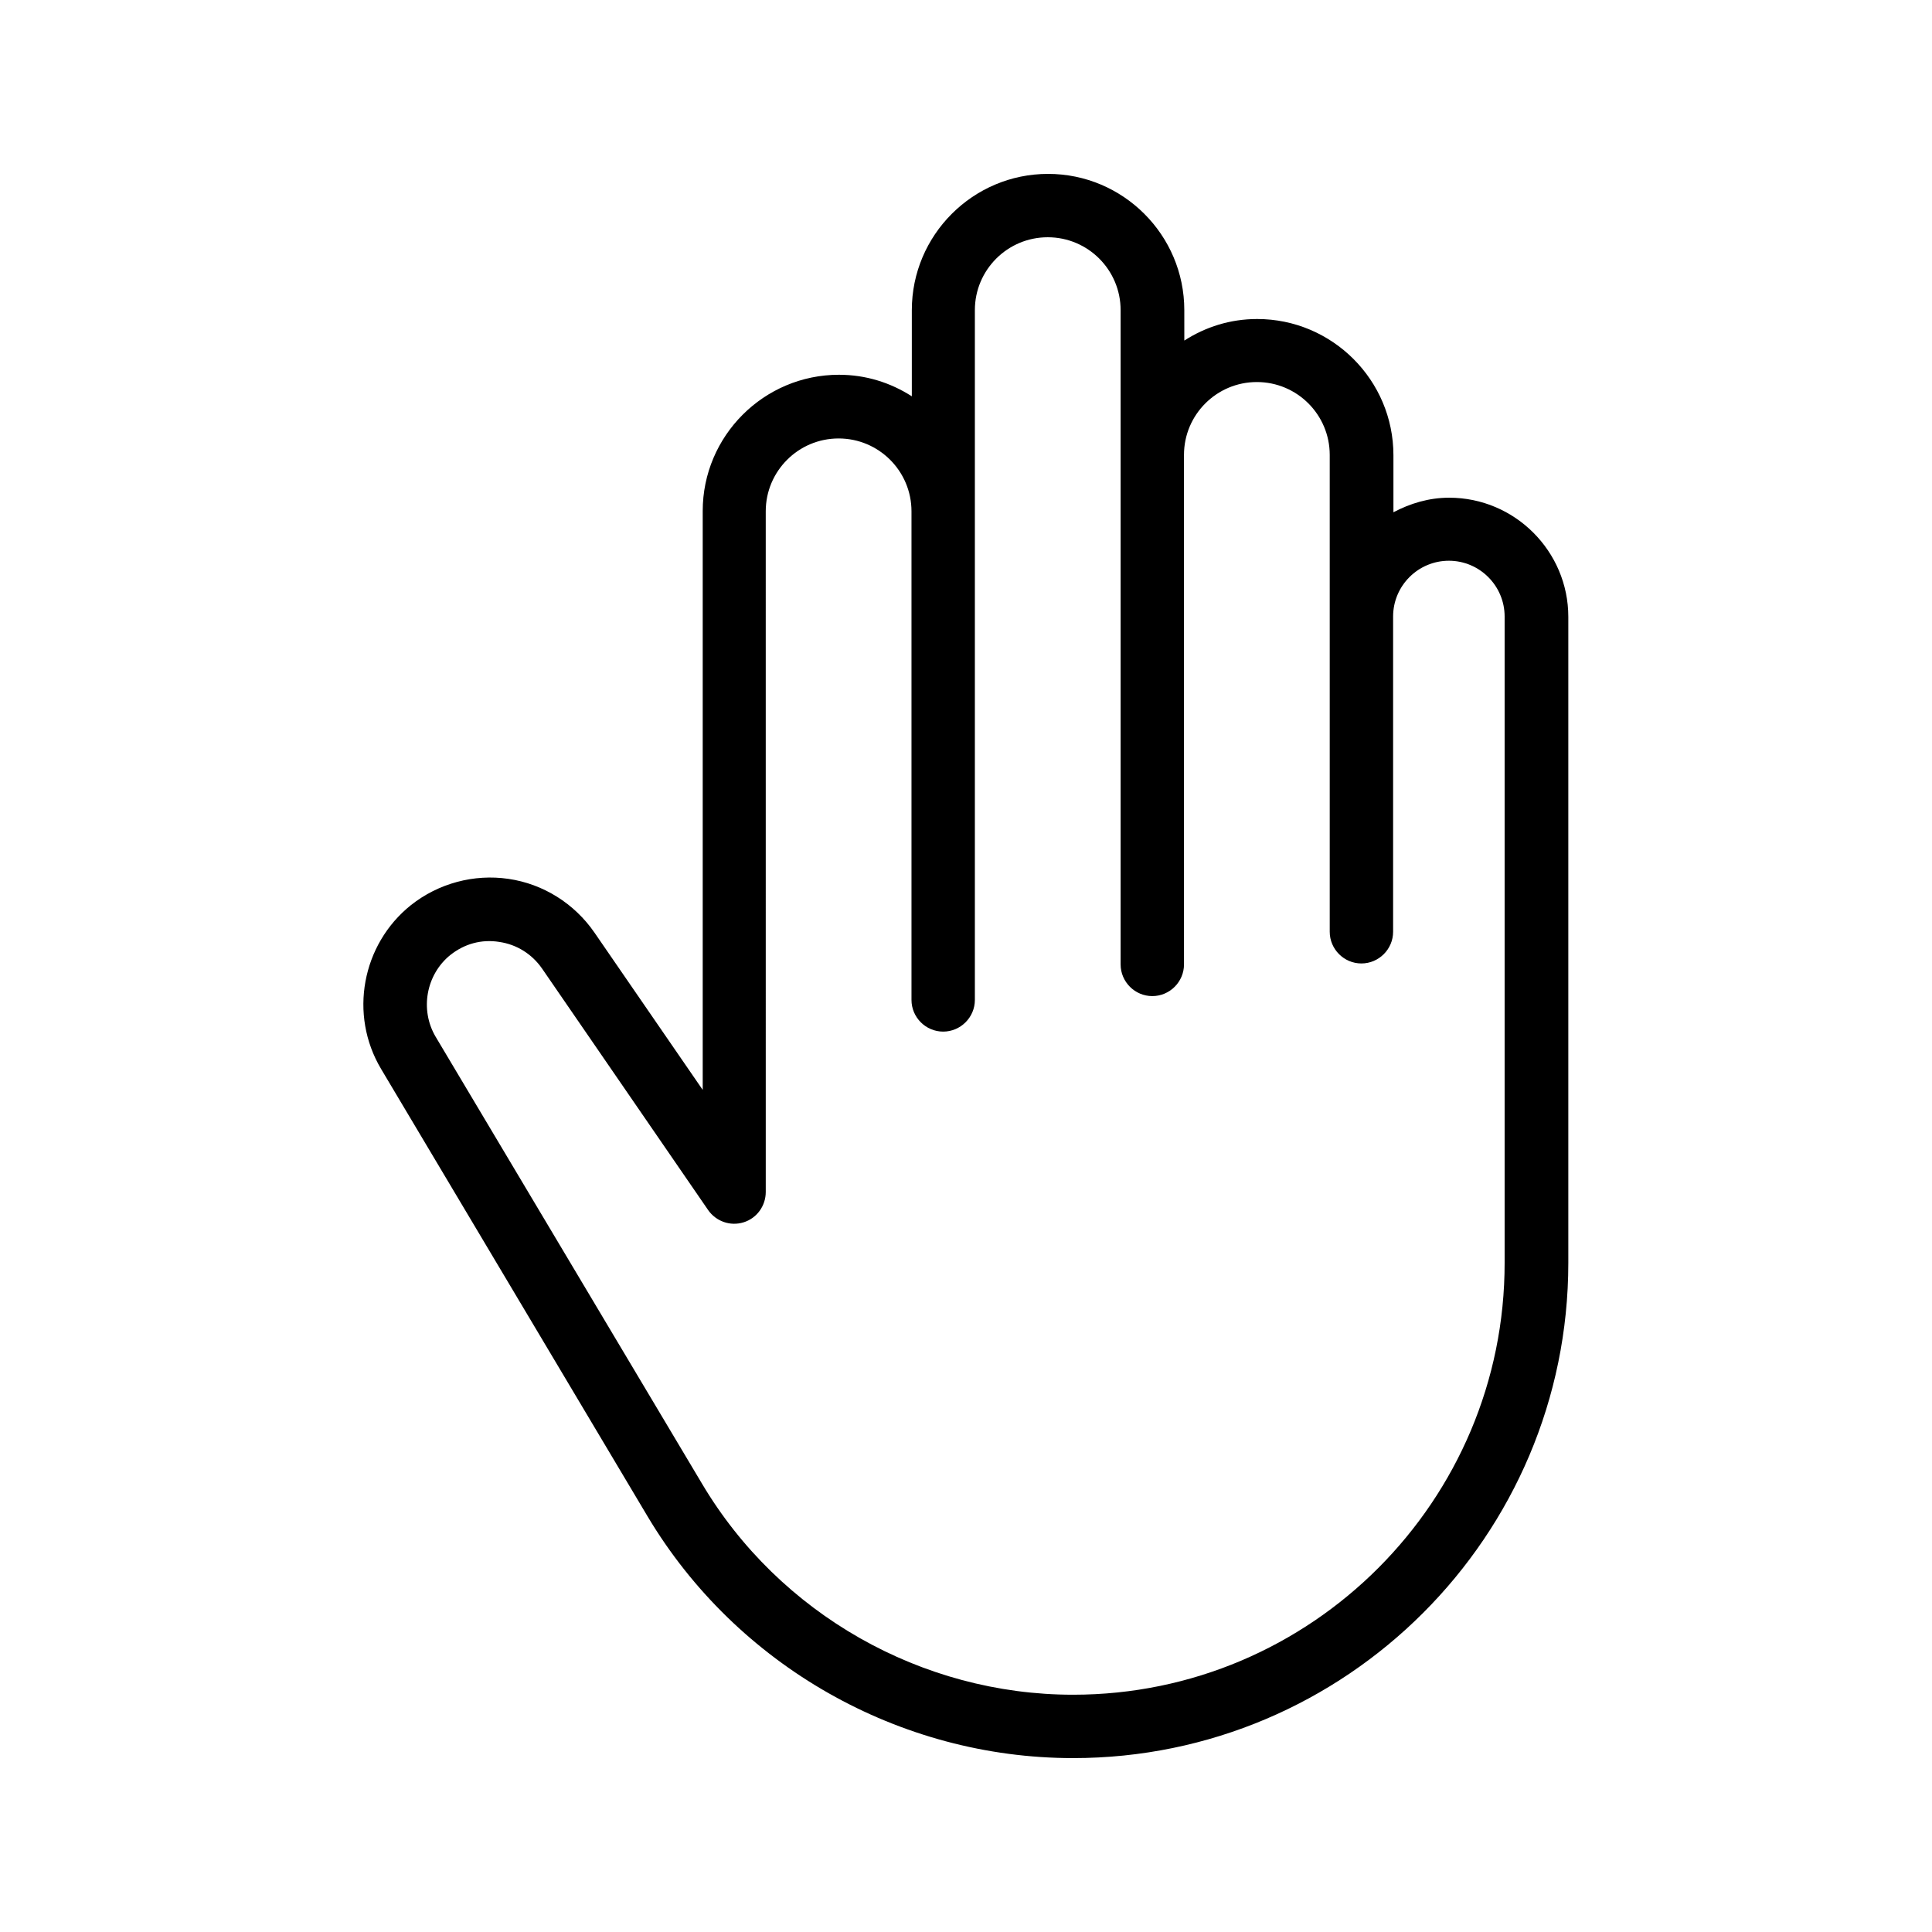<?xml version="1.0" encoding="UTF-8"?>
<!-- Uploaded to: SVG Repo, www.svgrepo.com, Generator: SVG Repo Mixer Tools -->
<svg fill="#000000" width="800px" height="800px" version="1.1" viewBox="144 144 512 512" xmlns="http://www.w3.org/2000/svg">
 <path d="m315.61 545.85c23.598 39.551 66.754 64.066 112.77 64.066 72.379 0 131.24-58.863 131.24-131.24v-171.21c0-17.383-14.191-31.57-31.57-31.57-5.375 0-10.328 1.512-14.777 3.863v-15.113c0-19.902-16.207-36.105-36.105-36.105-7.137 0-13.688 2.098-19.312 5.711l-0.004-8.066c0-19.902-16.207-36.105-36.105-36.105-19.902 0-36.105 16.207-36.105 36.105v22.84c-5.625-3.609-12.176-5.711-19.312-5.711-19.902 0-36.105 16.207-36.105 36.105v153.41l-28.719-41.73c-5.289-7.641-13.52-12.848-22.754-14.191-9.152-1.344-18.559 1.176-25.863 6.969-13.016 10.41-16.457 29.055-7.894 43.41zm-52.227-148.79c3.695-2.938 8.23-4.199 12.93-3.441 4.617 0.672 8.648 3.191 11.336 7.055l44 63.984c2.098 3.023 5.879 4.367 9.406 3.273 3.527-1.09 5.879-4.367 5.879-8.062l-0.004-180.36c0-10.664 8.648-19.312 19.312-19.312 10.664 0 19.312 8.648 19.312 19.312v129.48c0 4.617 3.777 8.398 8.398 8.398 4.617 0 8.398-3.777 8.398-8.398v-182.8c0-10.664 8.648-19.312 19.312-19.312 10.664 0 19.312 8.648 19.312 19.312v173.39c0 4.617 3.777 8.398 8.398 8.398 4.617 0 8.398-3.777 8.398-8.398l-0.004-135.02c0-10.664 8.648-19.312 19.312-19.312 10.664 0 19.312 8.648 19.312 19.312v126.37c0 4.617 3.777 8.398 8.398 8.398 4.617 0 8.398-3.777 8.398-8.398v-83.547c0-8.145 6.633-14.777 14.777-14.777s14.777 6.633 14.777 14.777v171.21c0.082 63.145-51.223 114.53-114.37 114.53-40.137 0-77.84-21.41-98.328-55.922l-70.617-118.48c-4.195-7.137-2.516-16.457 3.949-21.664z"/>
</svg>